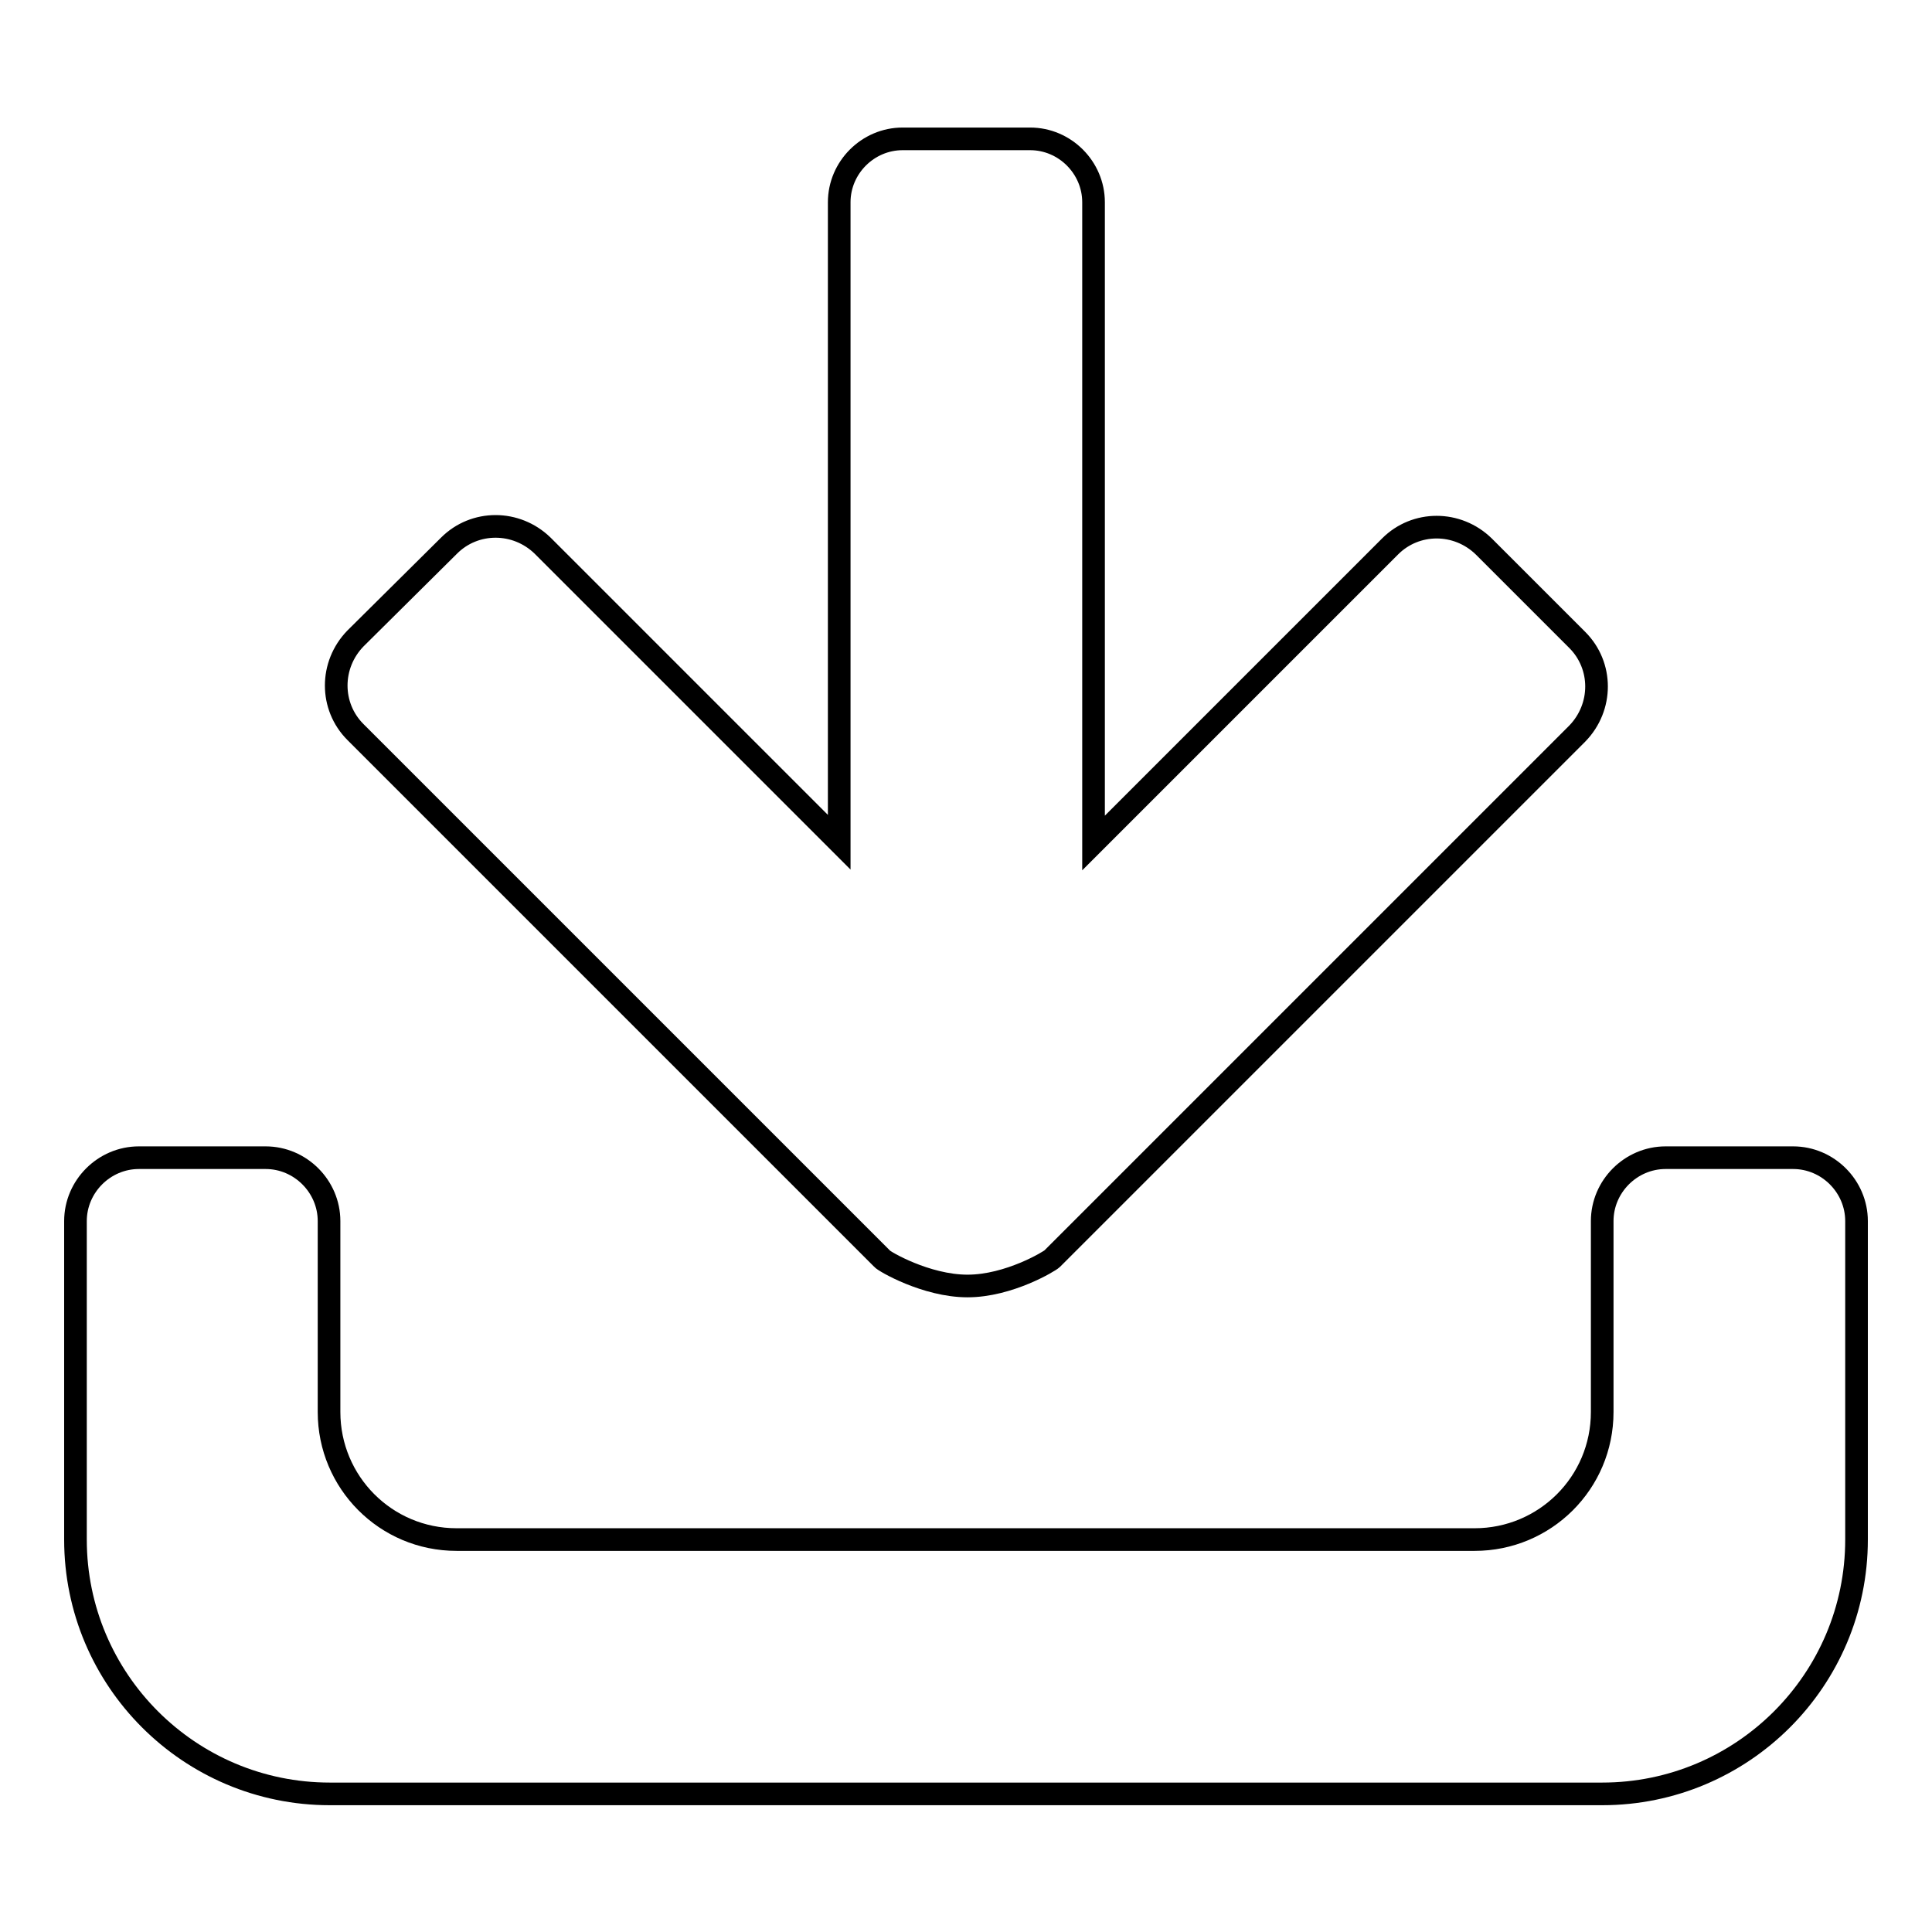 <?xml version="1.0" encoding="utf-8"?>
<!-- Svg Vector Icons : http://www.onlinewebfonts.com/icon -->
<!DOCTYPE svg PUBLIC "-//W3C//DTD SVG 1.1//EN" "http://www.w3.org/Graphics/SVG/1.1/DTD/svg11.dtd">
<svg version="1.1" xmlns="http://www.w3.org/2000/svg" xmlns:xlink="http://www.w3.org/1999/xlink" x="0px" y="0px" viewBox="0 0 256 256" enable-background="new 0 0 256 256" xml:space="preserve">
<g><g><path stroke-width="3" fill-opacity="0" stroke="#000000"  d="M212.3,237.7H43.7C25.1,237.7,10,222.6,10,204v-42.2c0-4.6,3.8-8.4,8.4-8.4h16.8c4.6,0,8.4,3.8,8.4,8.4v25.3c0,9.3,7.5,16.9,16.9,16.9h134.9c9.3,0,16.9-7.5,16.9-16.9v-25.3c0-4.6,3.8-8.4,8.4-8.4h16.9c4.6,0,8.4,3.8,8.4,8.4V204C246,222.6,230.9,237.7,212.3,237.7L212.3,237.7z"/><path stroke-width="3" fill-opacity="0" stroke="#000000"  d="M59.5,72.3c3.4-3.4,8.9-3.4,12.4,0l39.3,39.3V26.8c0-4.6,3.8-8.4,8.4-8.4h16.9c4.6,0,8.4,3.8,8.4,8.4v84.9l39.3-39.3c3.4-3.4,8.9-3.4,12.4,0l12.4,12.4c3.4,3.4,3.4,8.9,0,12.4l-69.6,69.6c-0.3,0.3-5.7,3.6-11.2,3.6c-5.5,0-11.1-3.3-11.3-3.6L47.1,97c-3.4-3.4-3.4-8.9,0-12.4L59.5,72.3L59.5,72.3z"/></g></g>
</svg>